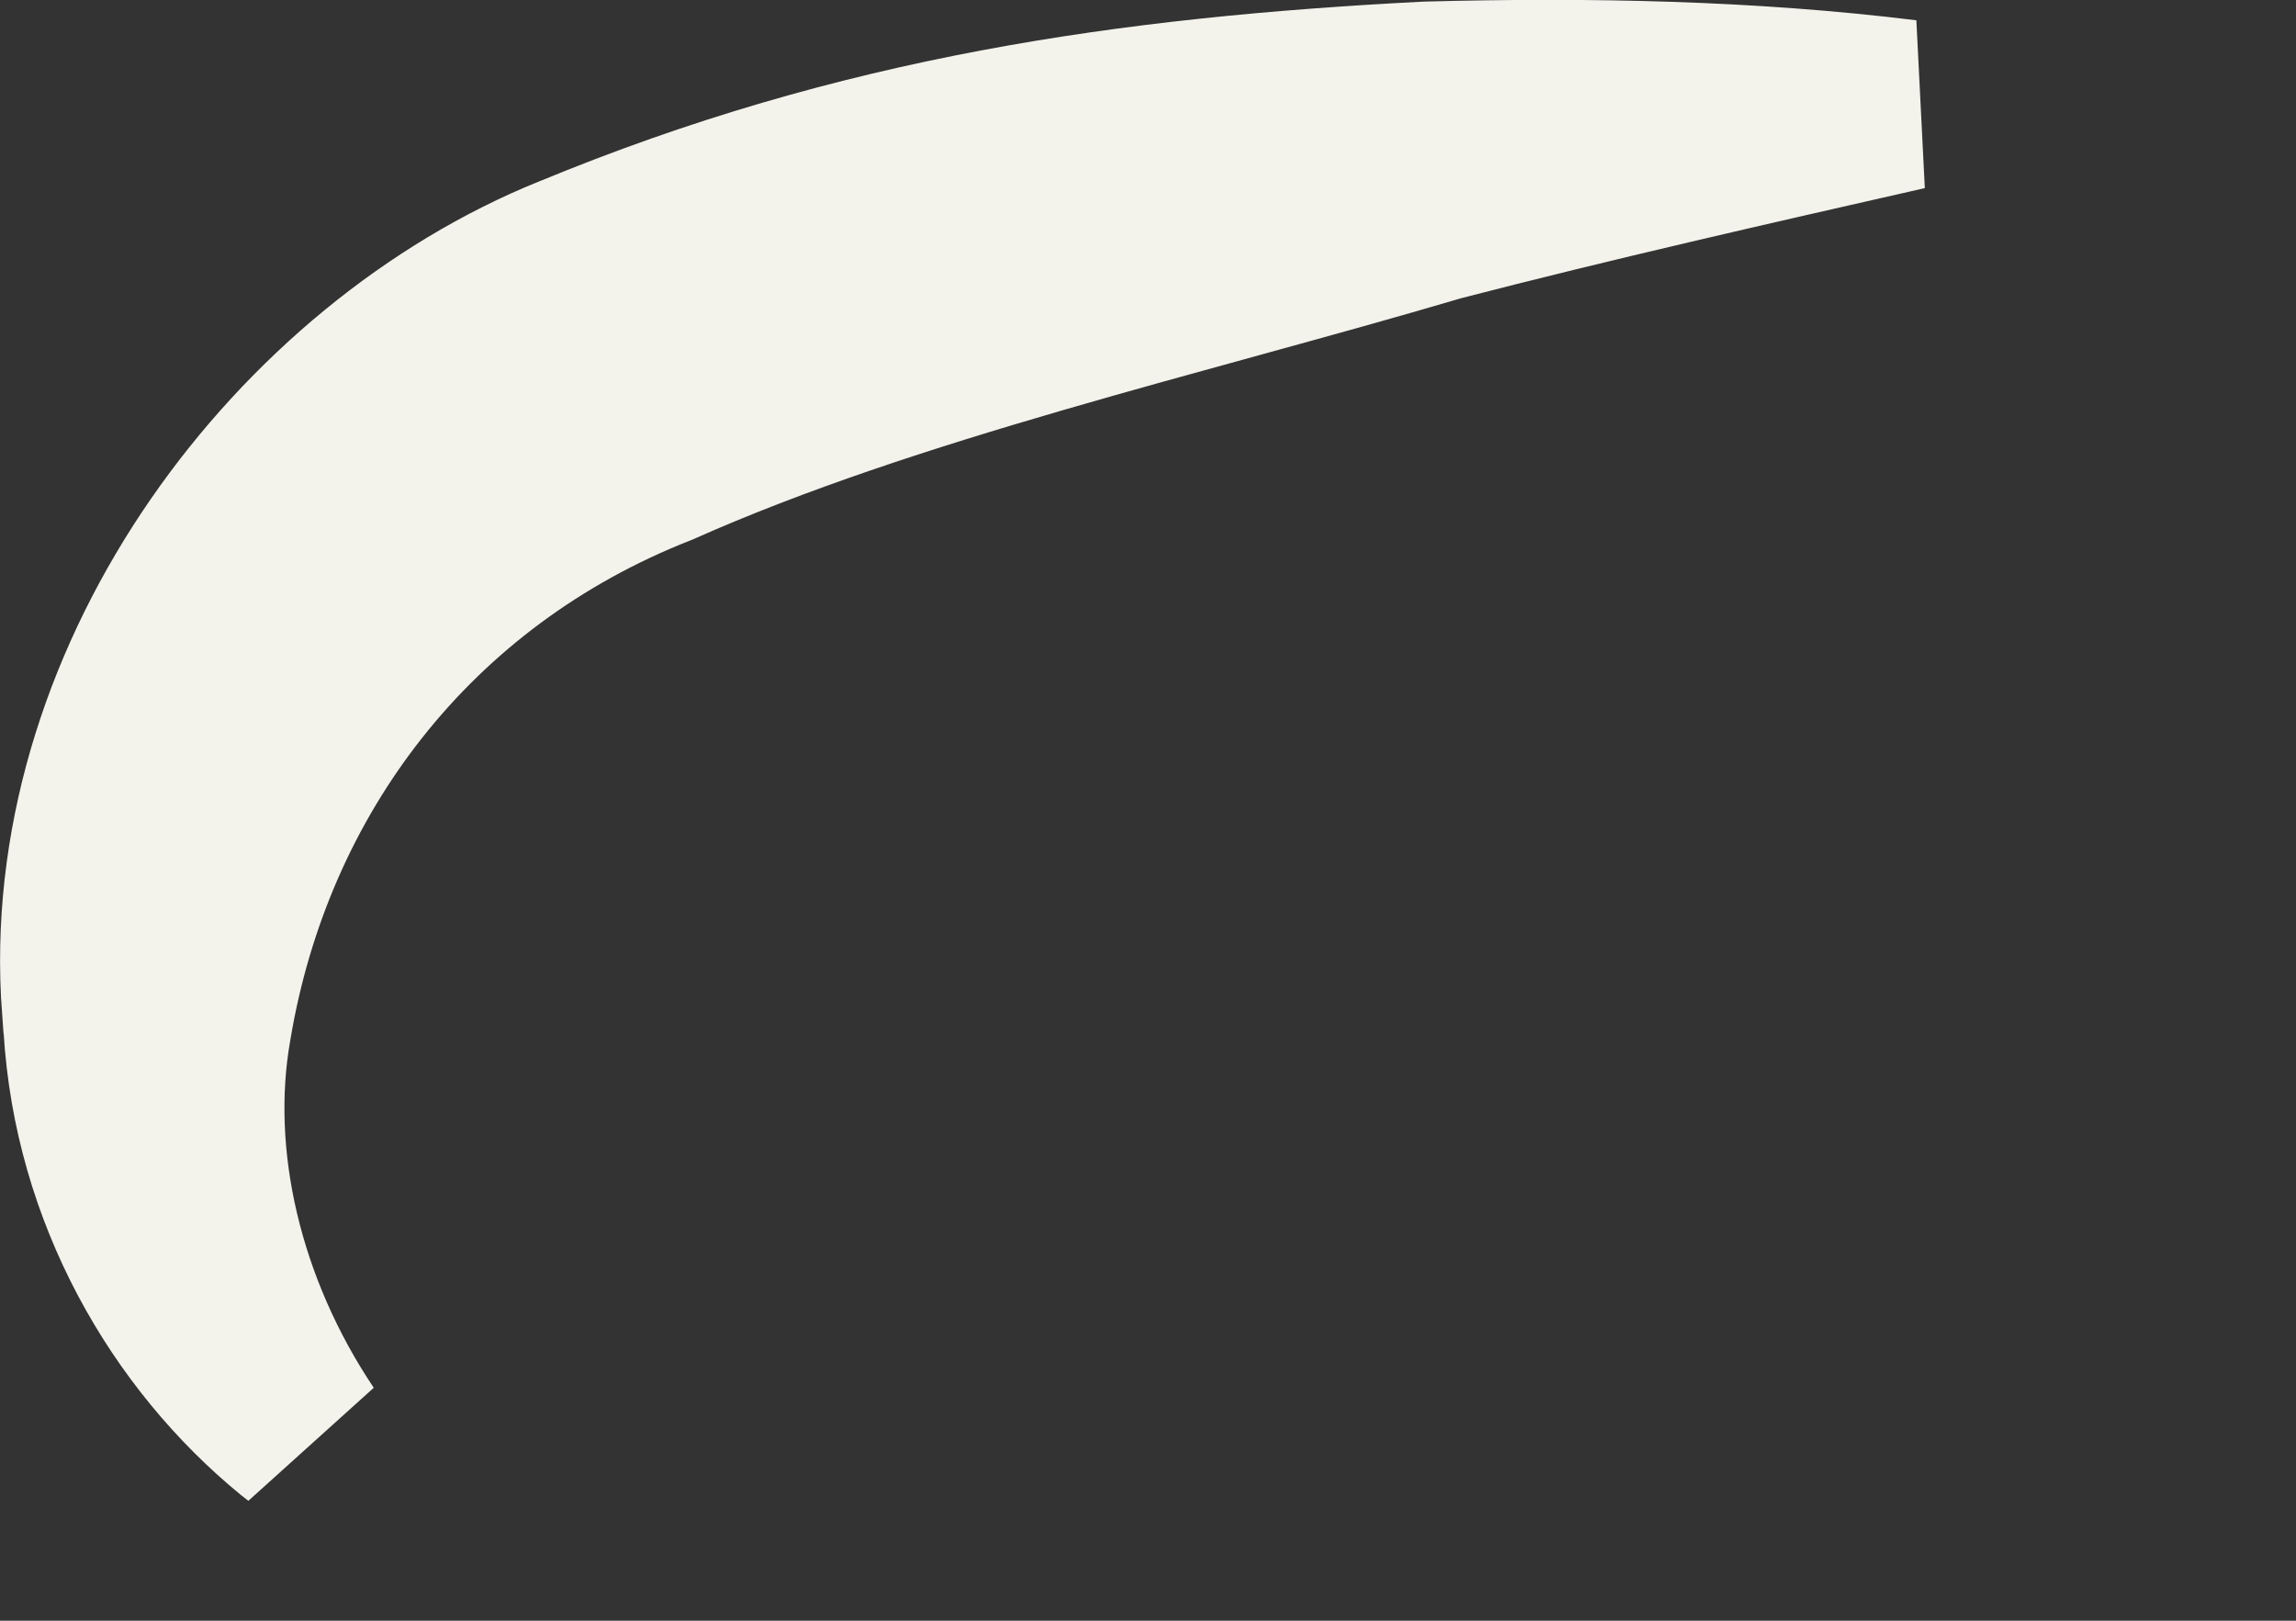 <?xml version="1.0" encoding="utf-8"?>
<svg xmlns="http://www.w3.org/2000/svg" fill="none" height="100%" overflow="visible" preserveAspectRatio="none" style="display: block;" viewBox="0 0 17 12" width="100%">
<rect x="0" y="0" width="17" height="12" fill="#333333" stroke="none"/>
<path d="M10.565 0.643C11.77 0.611 12.957 0.635 14.112 0.777C12.944 1.042 11.786 1.305 10.655 1.598L10.634 1.604C8.75 2.16 6.605 2.646 4.882 3.413C3.044 4.134 1.841 5.711 1.527 7.595C1.354 8.572 1.613 9.688 2.243 10.627C2.225 10.612 2.205 10.598 2.187 10.583C1.348 9.898 0.73 8.829 0.657 7.604L0.656 7.591L0.654 7.578L0.638 7.349C0.518 4.982 2.22 2.739 4.23 1.928L4.236 1.926C6.38 1.039 8.368 0.756 10.565 0.643Z" fill="#F3F3EC" id="Vector" stroke="#F3F3EC" stroke-width="1.263"/>
</svg>